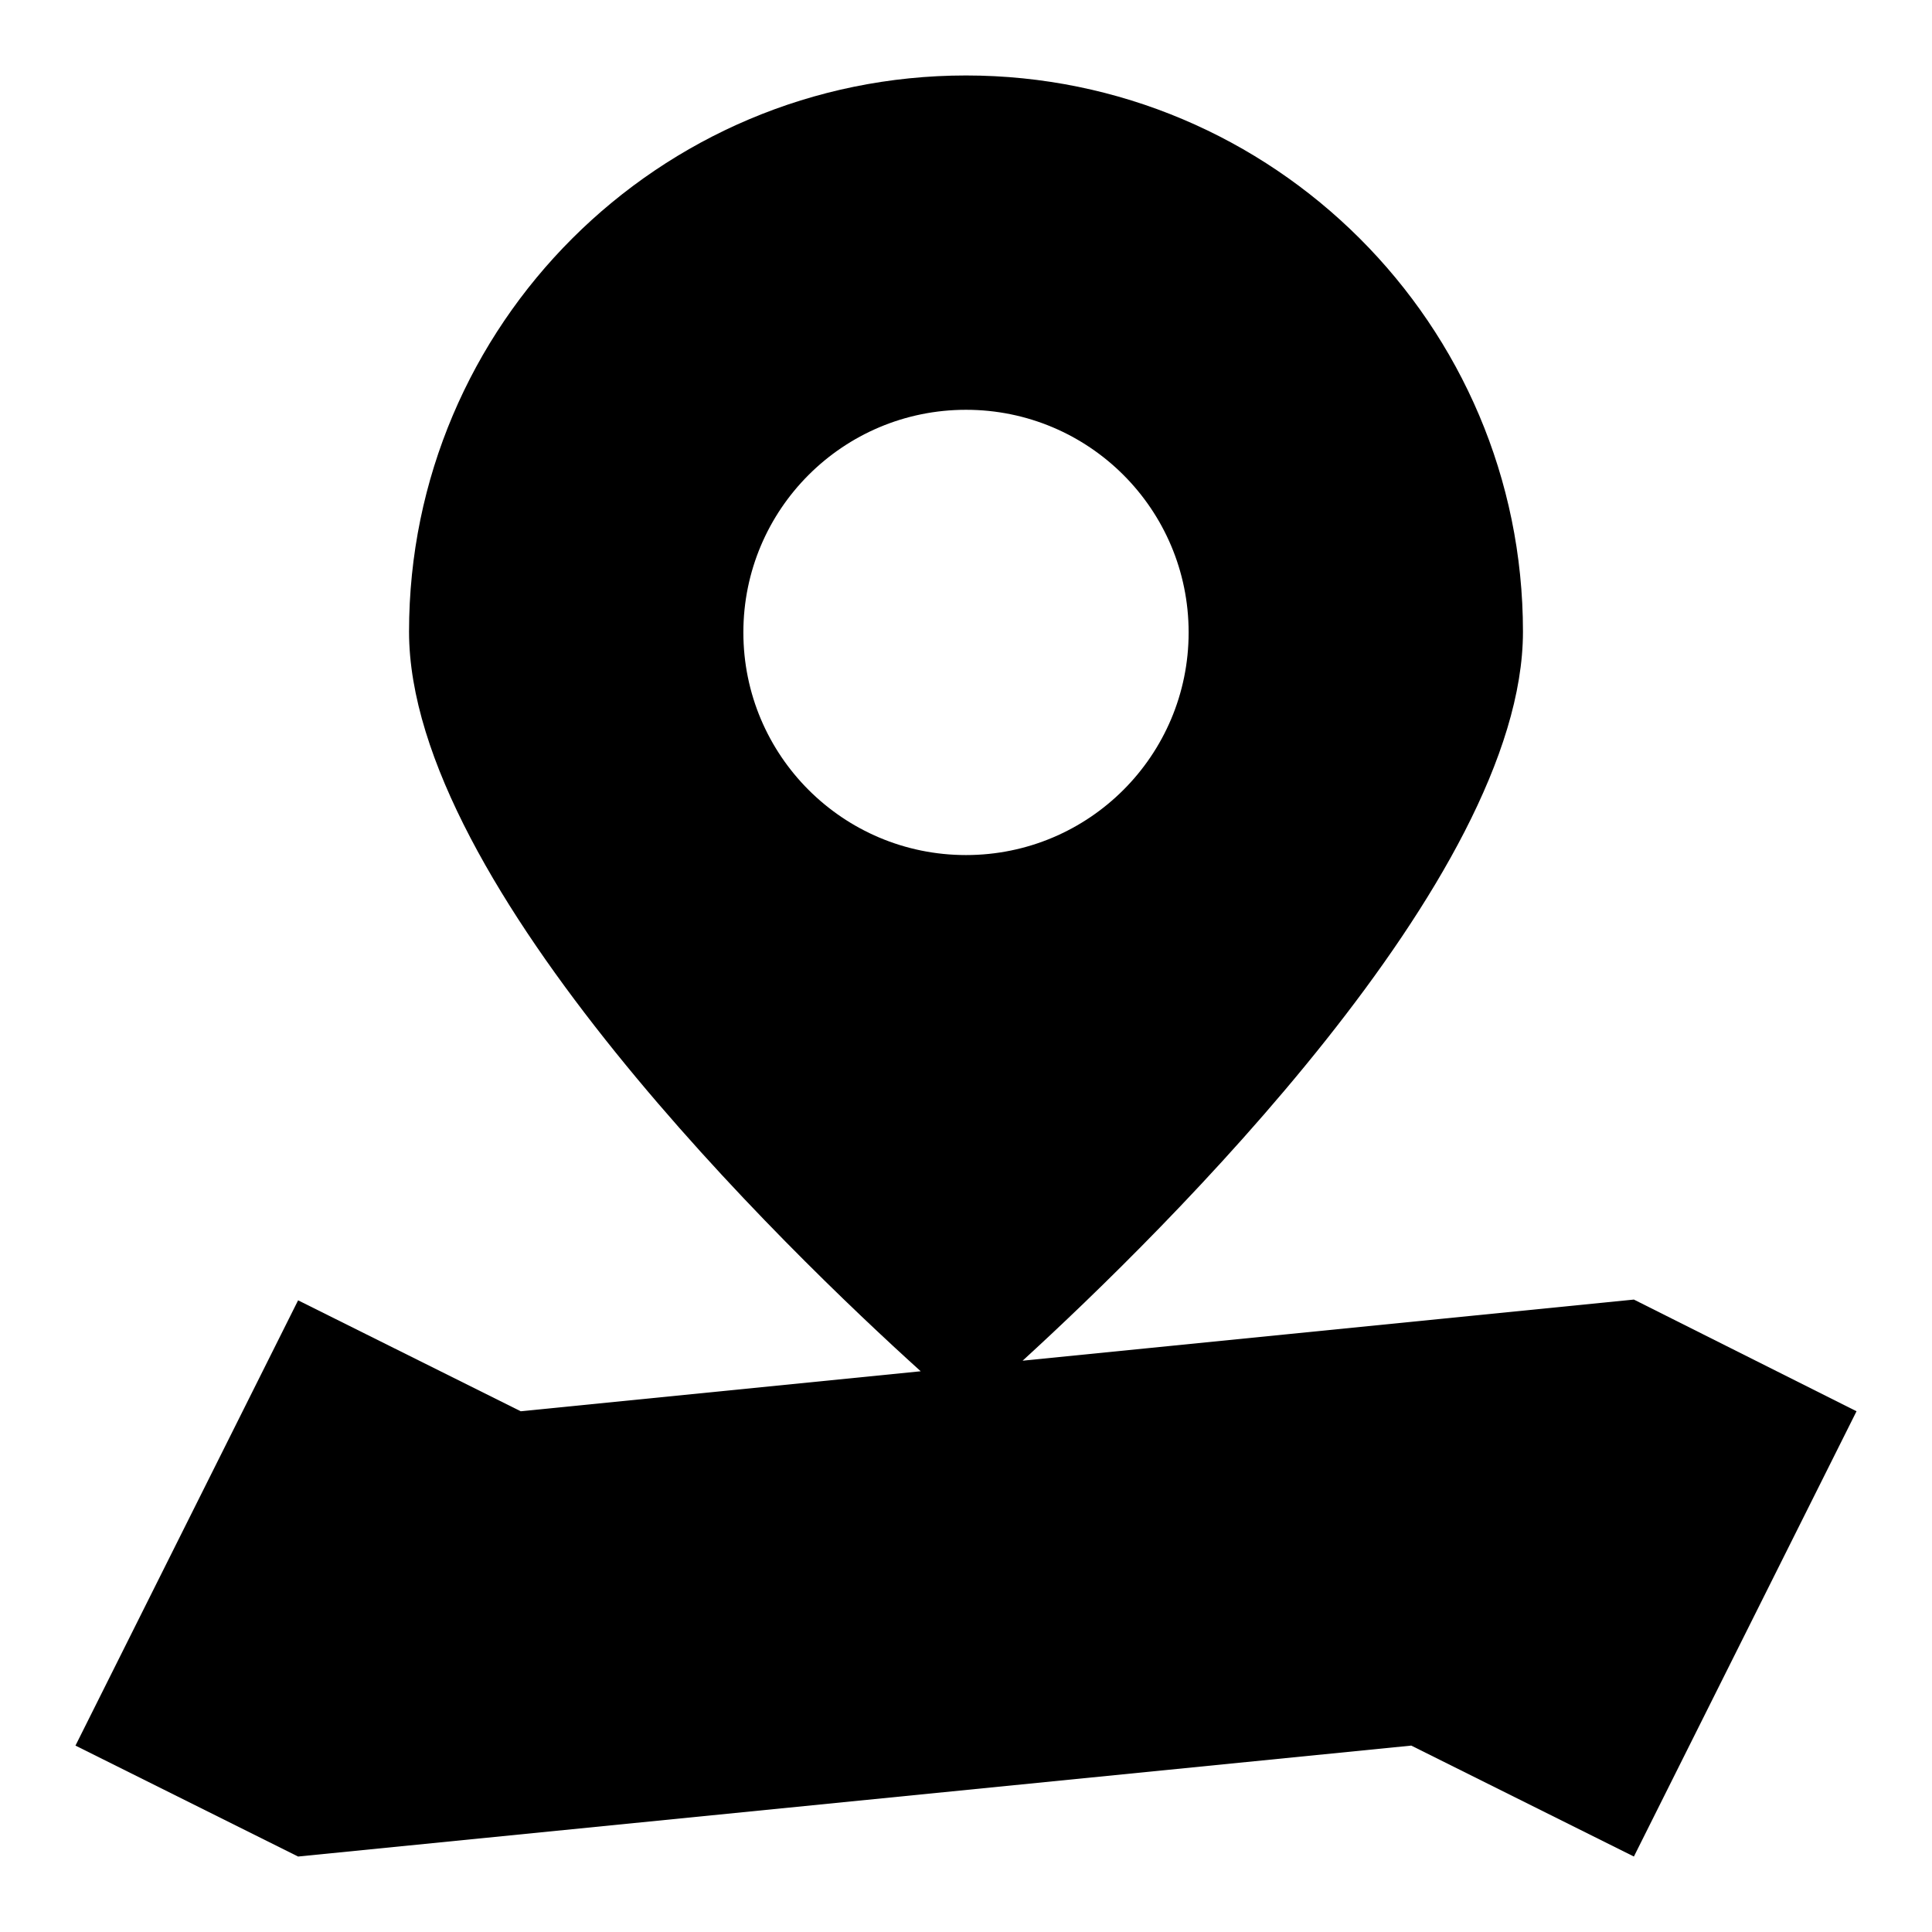 <?xml version="1.0" encoding="utf-8"?>
<!-- Svg Vector Icons : http://www.onlinewebfonts.com/icon -->
<!DOCTYPE svg PUBLIC "-//W3C//DTD SVG 1.1//EN" "http://www.w3.org/Graphics/SVG/1.1/DTD/svg11.dtd">
<svg version="1.1" xmlns="http://www.w3.org/2000/svg" xmlns:xlink="http://www.w3.org/1999/xlink" x="0px" y="0px" viewBox="0 0 256 256" enable-background="new 0 0 256 256" xml:space="preserve">
<g> <path fill="#000000" d="M246,187l-29.5,59L187,231.3L39.5,246L10,231.3l29.5-59L69,187l53-5.3c-17.5-15.8-67.8-64.3-67.8-98 C54.2,43,87.3,10,128,10c40.7,0,73.8,33,73.8,73.7c0,0,0,0,0,0c0,32.7-47.6,79.5-66.3,96.6l81-8.1L246,187z M157.5,83.8 c0-16.3-13.2-29.5-29.5-29.5c-16.3,0-29.5,13.2-29.5,29.5s13.2,29.5,29.5,29.5l0,0C144.3,113.3,157.5,100.1,157.5,83.8z"/></g>
</svg>